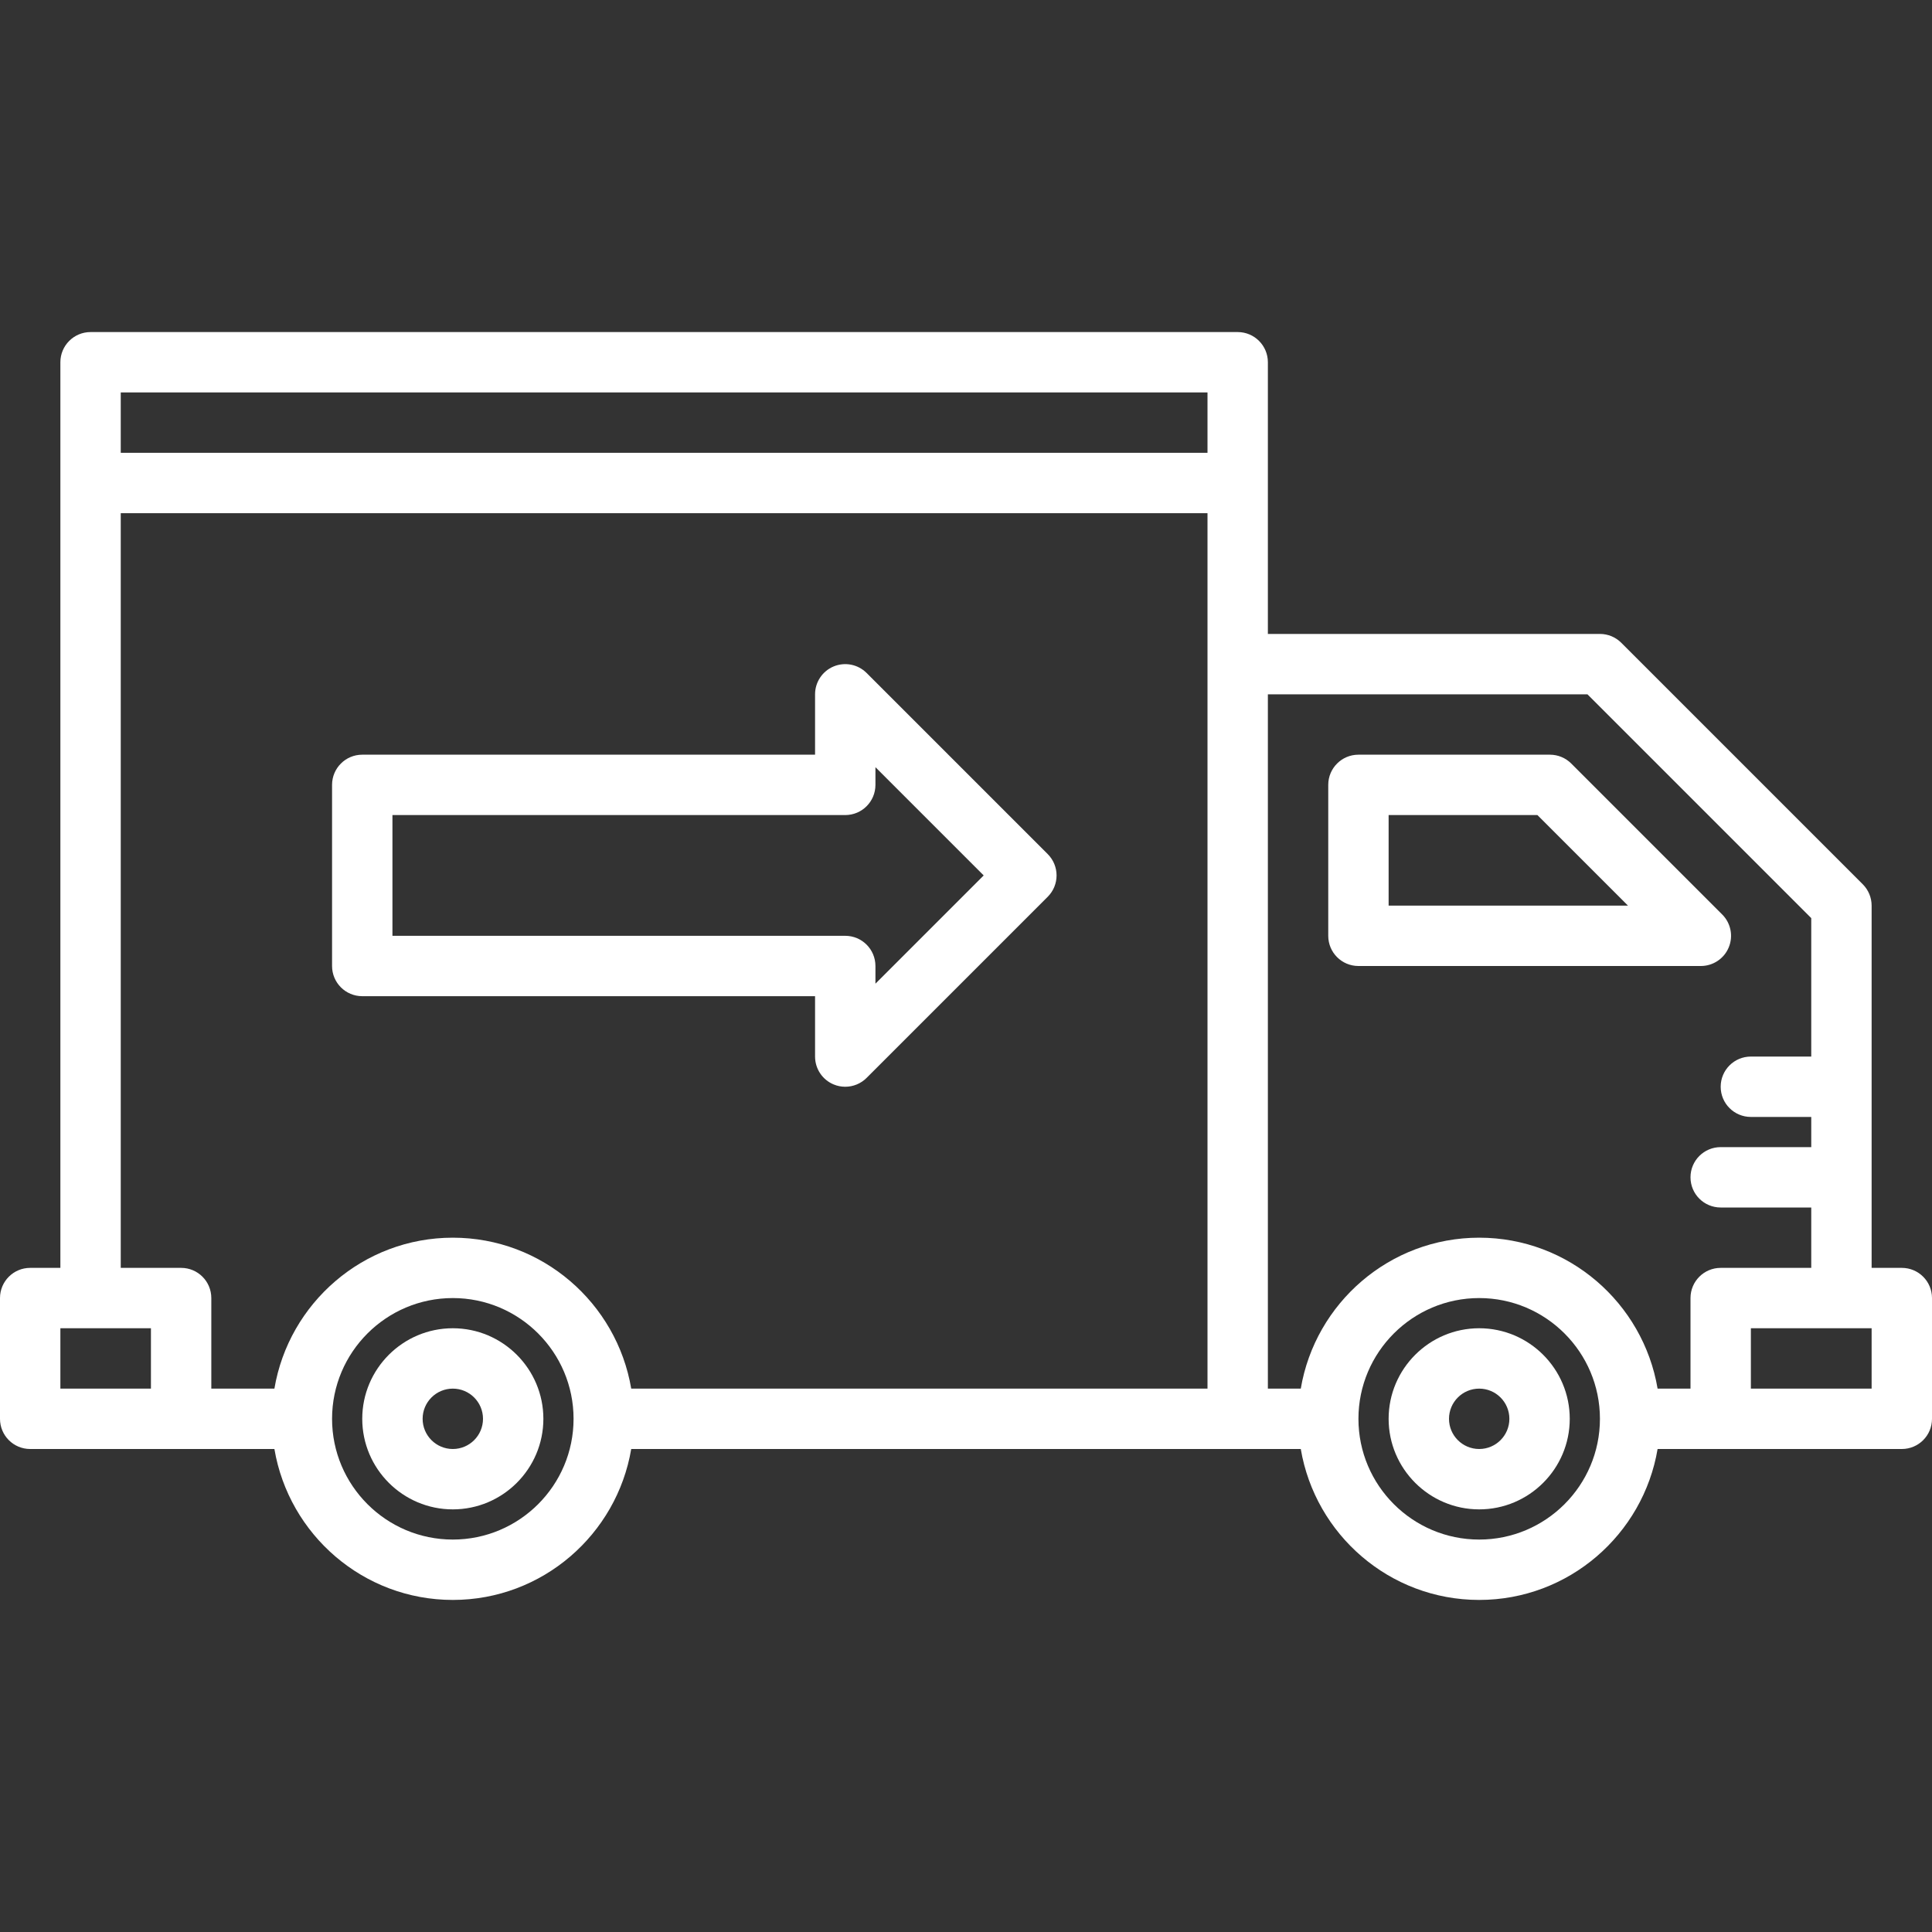 <svg height='100px' width='100px'  fill="#FFFFFF" xmlns="http://www.w3.org/2000/svg" xmlns:xlink="http://www.w3.org/1999/xlink" version="1.1" x="0px" y="0px" viewBox="0 0 64 64" style="enable-background:new 0 0 64 64;" xml:space="preserve"><rect x="0" y="0" width="64" height="64" fill="#333333" stroke="none"/><g><g><path d="M63,42h-1V30c0-0.265-0.106-0.52-0.293-0.707l-8-8C53.519,21.105,53.266,21,53,21H42v-9c0-0.552-0.447-1-1-1H3    c-0.553,0-1,0.448-1,1v30H1c-0.553,0-1,0.447-1,1v4c0,0.553,0.447,1,1,1h8.09c0.479,2.833,2.943,5,5.91,5    c2.967,0,5.432-2.167,5.91-5h22.18c0.479,2.833,2.943,5,5.91,5c2.967,0,5.432-2.167,5.91-5H63c0.553,0,1-0.447,1-1v-4    C64,42.447,63.553,42,63,42z M40,13v2L4,15v-2H40z M4,17l36,0v29H20.91c-0.479-2.833-2.943-5-5.91-5c-2.967,0-5.432,2.167-5.91,5    H7v-3c0-0.553-0.447-1-1-1H4V17z M2,44h3v2H2V44z M15,51c-2.206,0-4-1.794-4-4s1.794-4,4-4c2.206,0,4,1.794,4,4S17.206,51,15,51z     M42,23h10.586L60,30.414V35h-2c-0.553,0-1,0.447-1,1s0.447,1,1,1h2v1h-3c-0.553,0-1,0.447-1,1s0.447,1,1,1h3v2h-3    c-0.553,0-1,0.447-1,1v3h-1.09c-0.479-2.833-2.943-5-5.91-5c-2.967,0-5.432,2.167-5.91,5H42V23z M49,51c-2.206,0-4-1.794-4-4    s1.794-4,4-4c2.206,0,4,1.794,4,4S51.206,51,49,51z M62,46h-4v-2h4V46z"></path><path d="M45,32h11.343c0.404,0,0.77-0.244,0.924-0.617c0.155-0.374,0.069-0.804-0.217-1.09l-5-5    C51.862,25.105,51.608,25,51.343,25H45c-0.553,0-1,0.448-1,1v5C44,31.552,44.447,32,45,32z M46,27h4.929l3,3H46V27z"></path><path d="M49,44c-1.654,0-3,1.346-3,3s1.346,3,3,3c1.654,0,3-1.346,3-3S50.654,44,49,44z M49,48c-0.552,0-1-0.448-1-1s0.448-1,1-1    c0.552,0,1,0.448,1,1S49.552,48,49,48z"></path><path d="M15,44c-1.654,0-3,1.346-3,3s1.346,3,3,3c1.654,0,3-1.346,3-3S16.654,44,15,44z M15,48c-0.552,0-1-0.448-1-1s0.448-1,1-1    c0.552,0,1,0.448,1,1S15.552,48,15,48z"></path><path d="M12,33h15v2c0,0.404,0.243,0.77,0.617,0.924C27.741,35.976,27.871,36,28,36c0.26,0,0.516-0.102,0.707-0.293l6-6    c0.391-0.391,0.391-1.023,0-1.414l-6-6c-0.286-0.286-0.715-0.371-1.09-0.217C27.243,22.231,27,22.596,27,23v2H12    c-0.553,0-1,0.448-1,1v6C11,32.552,11.447,33,12,33z M13,27h15c0.553,0,1-0.448,1-1v-0.586L32.586,29L29,32.586V32    c0-0.552-0.447-1-1-1H13V27z"></path></g></g></svg>